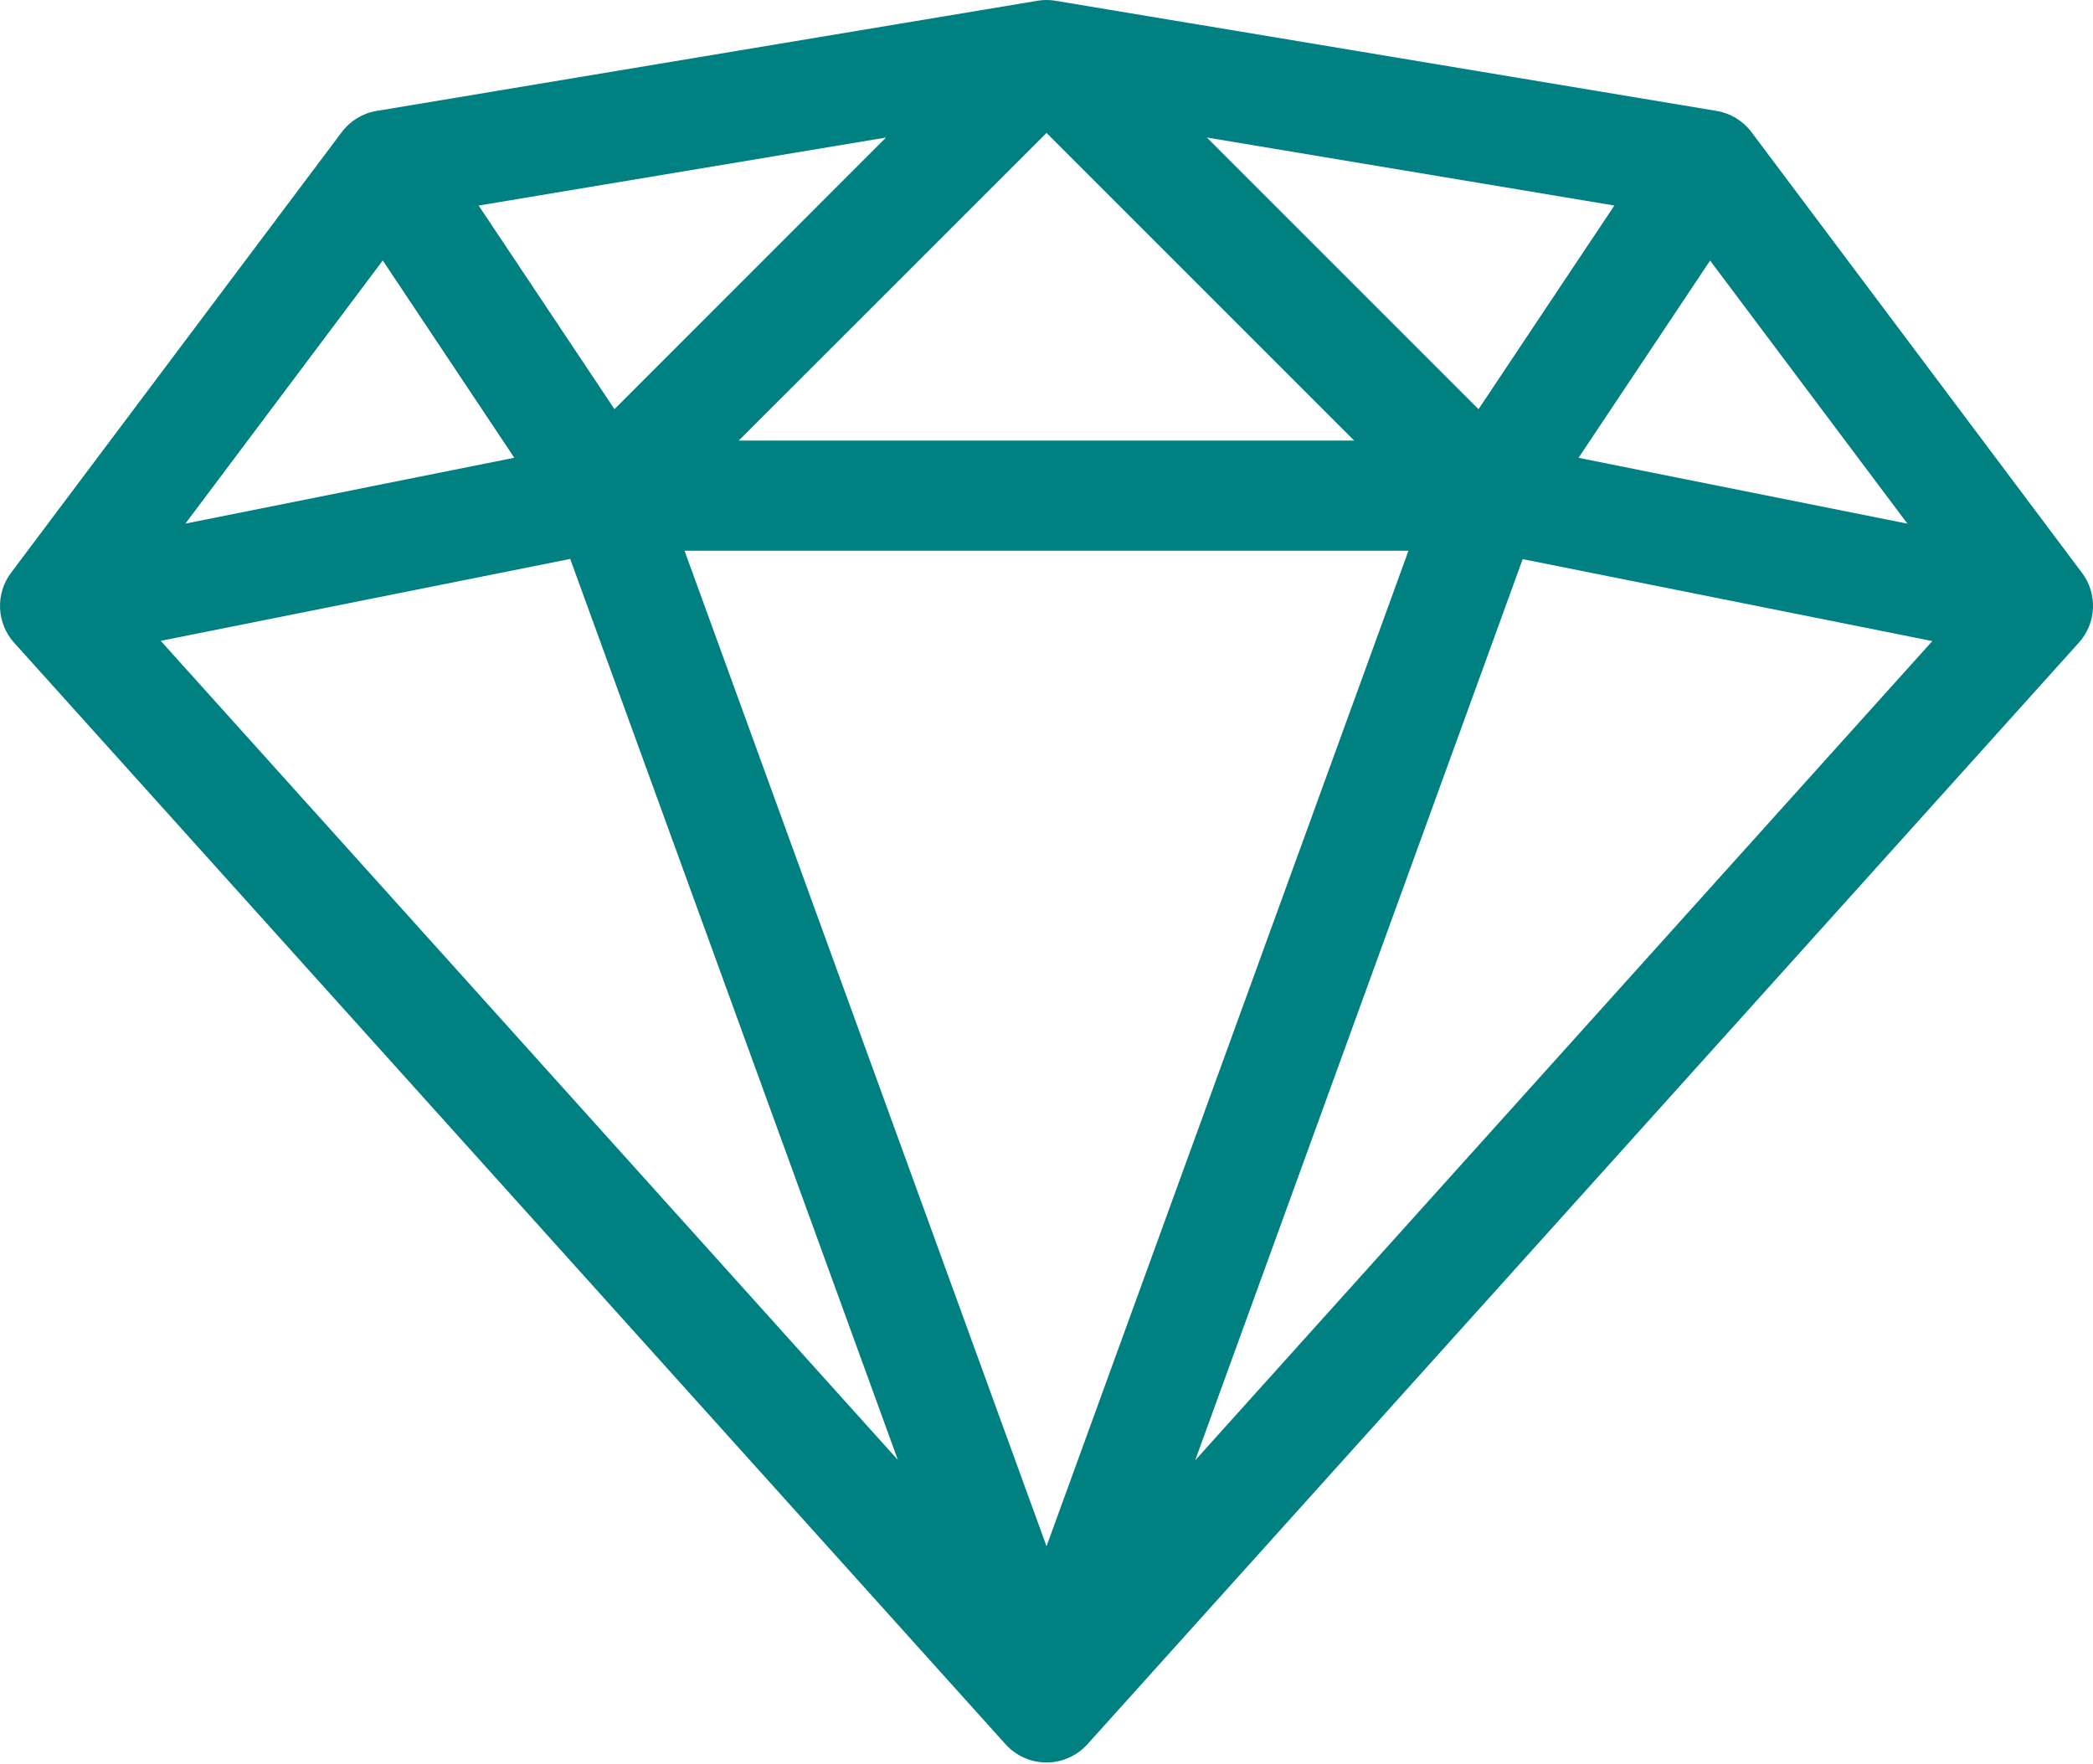 <svg width="70" height="59" viewBox="0 0 70 59" fill="none" xmlns="http://www.w3.org/2000/svg">
<g clip-path="url(#clip0_3885_1141)">
<path d="M69.631 19.157L58.579 4.42C58.295 4.04 57.875 3.785 57.407 3.709L35.301 0.025C35.102 -0.008 34.9 -0.008 34.701 0.025L12.601 3.709C12.133 3.785 11.713 4.04 11.429 4.42L0.369 19.157C0.113 19.497 -0.017 19.916 0.002 20.342C0.02 20.768 0.185 21.175 0.469 21.492L33.629 58.334C33.802 58.526 34.013 58.68 34.249 58.785C34.485 58.891 34.741 58.945 34.999 58.945C35.258 58.945 35.514 58.891 35.75 58.785C35.986 58.68 36.197 58.526 36.37 58.334L69.528 21.492C69.814 21.176 69.981 20.769 69.999 20.343C70.018 19.917 69.888 19.497 69.631 19.157ZM47.106 18.419L35.001 51.714L22.894 18.419H47.106ZM24.706 14.736L35.001 4.446L45.291 14.736H24.706ZM40.368 4.6L53.992 6.874L49.449 13.685L40.364 4.6H40.368ZM20.551 13.685L16.008 6.874L29.632 4.6L20.551 13.685ZM17.201 15.31L6.201 17.511L12.801 8.711L17.201 15.31ZM19.073 18.7L30.03 48.828L5.376 21.433L19.076 18.692L19.073 18.7ZM50.926 18.7L64.626 21.441L39.972 48.84L50.926 18.7ZM52.794 15.313L57.194 8.714L63.794 17.514L52.794 15.313Z" fill="#008080"/>
</g>
<defs>
<clipPath id="clip0_3885_1141">
<rect width="70.001" height="58.945" fill="white"/>
</clipPath>
</defs>
</svg>
